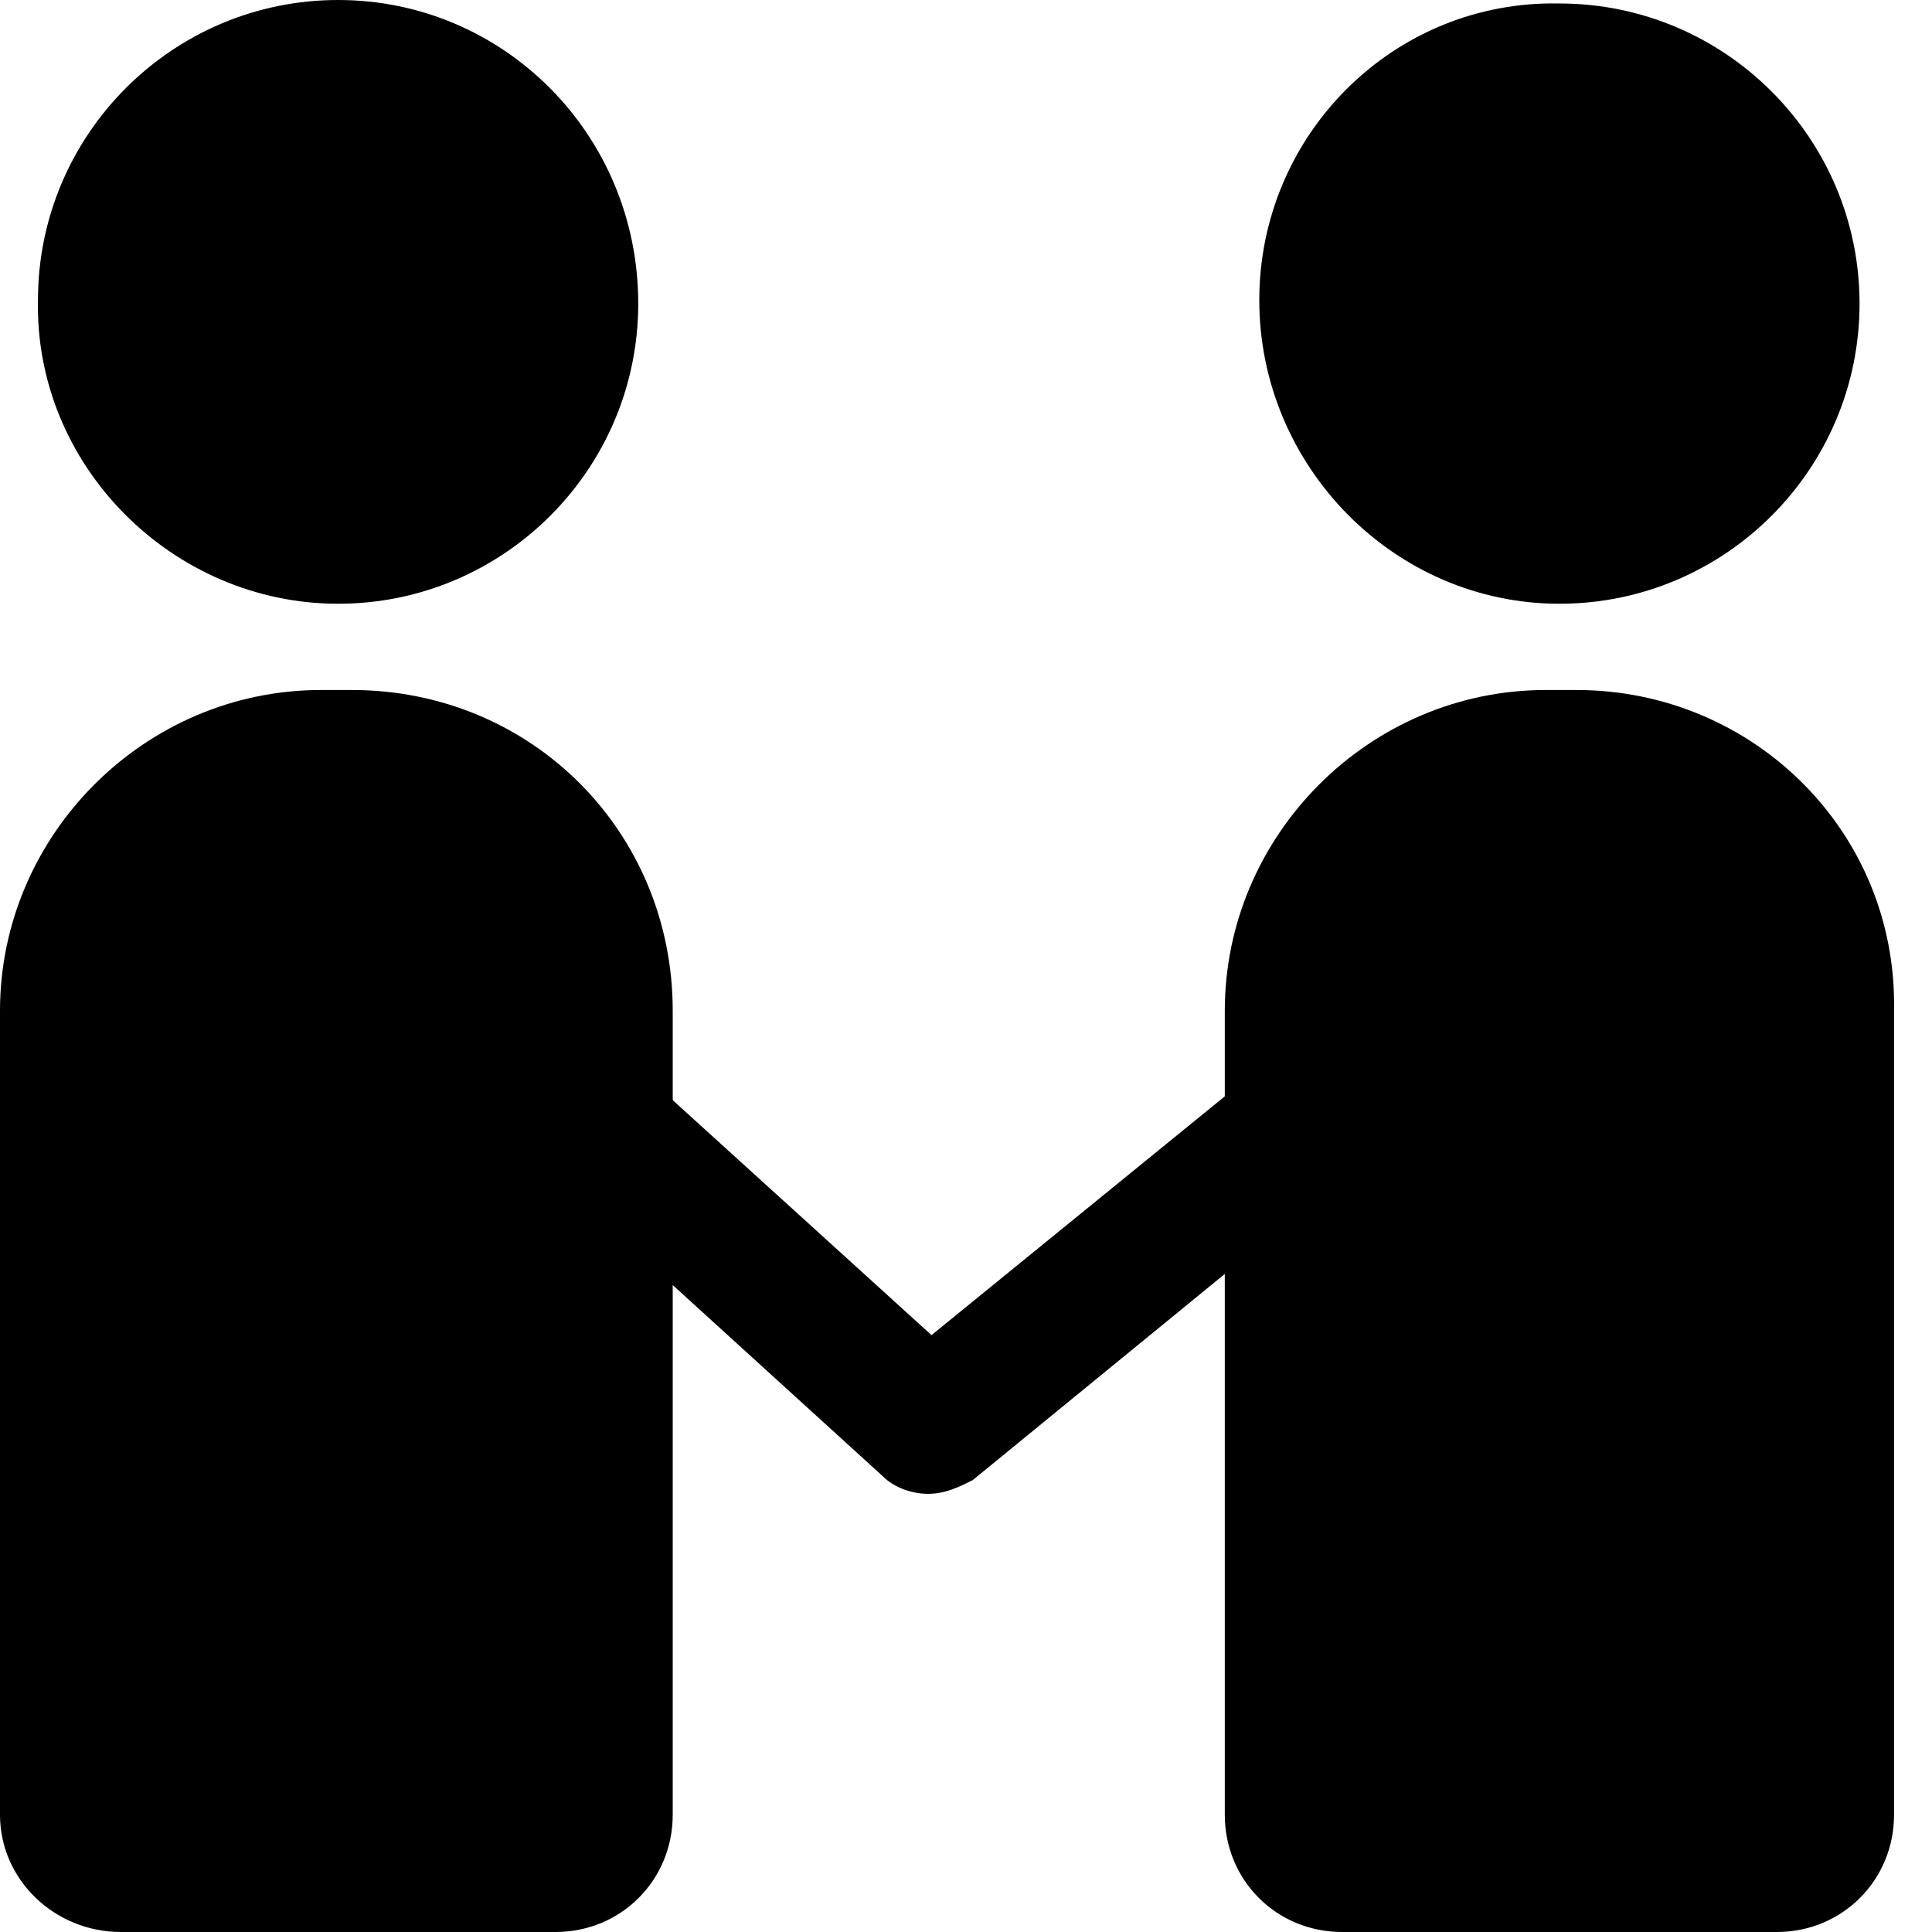 <?xml version="1.0" encoding="UTF-8"?>
<svg width="20px" height="20px" viewBox="0 0 20 20" version="1.1" xmlns="http://www.w3.org/2000/svg" xmlns:xlink="http://www.w3.org/1999/xlink">
    <title>线下行业圈层交流</title>
    <g id="页面-3" stroke="none" stroke-width="1" fill="none" fill-rule="evenodd">
        <g id="首页" transform="translate(-1280, -6086)" fill="#000000" fill-rule="nonzero">
            <g id="线下行业圈层交流" transform="translate(1280, 6086)">
                <path d="M3.5,6.25 C5.214,6.25 6.607,4.857 6.607,3.143 C6.607,1.393 5.214,0 3.5,0 C1.786,0 0.393,1.393 0.393,3.107 C0.357,4.821 1.786,6.25 3.5,6.25 L3.5,6.25 Z M3.643,7.143 L3.321,7.143 C1.5,7.143 0,8.643 0,10.464 L0,18.786 C0,19.464 0.571,20 1.25,20 L5.75,20 C6.429,20 6.964,19.464 6.964,18.786 L6.964,10.464 C6.964,8.607 5.5,7.143 3.643,7.143 Z M16.143,6.25 C17.857,6.25 19.25,4.857 19.25,3.143 C19.25,1.429 17.857,0.036 16.143,0.036 C14.429,-2.01227923e-16 13.036,1.393 13.036,3.107 C13.036,4.821 14.429,6.25 16.143,6.25 Z M16.321,7.143 L16,7.143 C14.179,7.143 12.679,8.643 12.679,10.464 L12.679,18.786 C12.679,19.464 13.214,20 13.893,20 L18.393,20 C19.071,20 19.607,19.464 19.607,18.786 L19.607,10.464 C19.643,8.607 18.143,7.143 16.321,7.143 Z" id="形状"></path>
                <path d="M9.607,15.464 C9.429,15.464 9.25,15.393 9.143,15.286 L5.964,12.393 C5.679,12.143 5.643,11.679 5.929,11.393 C6.179,11.107 6.643,11.071 6.929,11.357 L9.643,13.821 L12.714,11.321 C13.036,11.071 13.464,11.107 13.714,11.429 C13.964,11.75 13.929,12.179 13.607,12.429 L10.071,15.321 C9.929,15.393 9.786,15.464 9.607,15.464 Z" id="路径"></path>
            </g>
        </g>
    </g>
</svg>